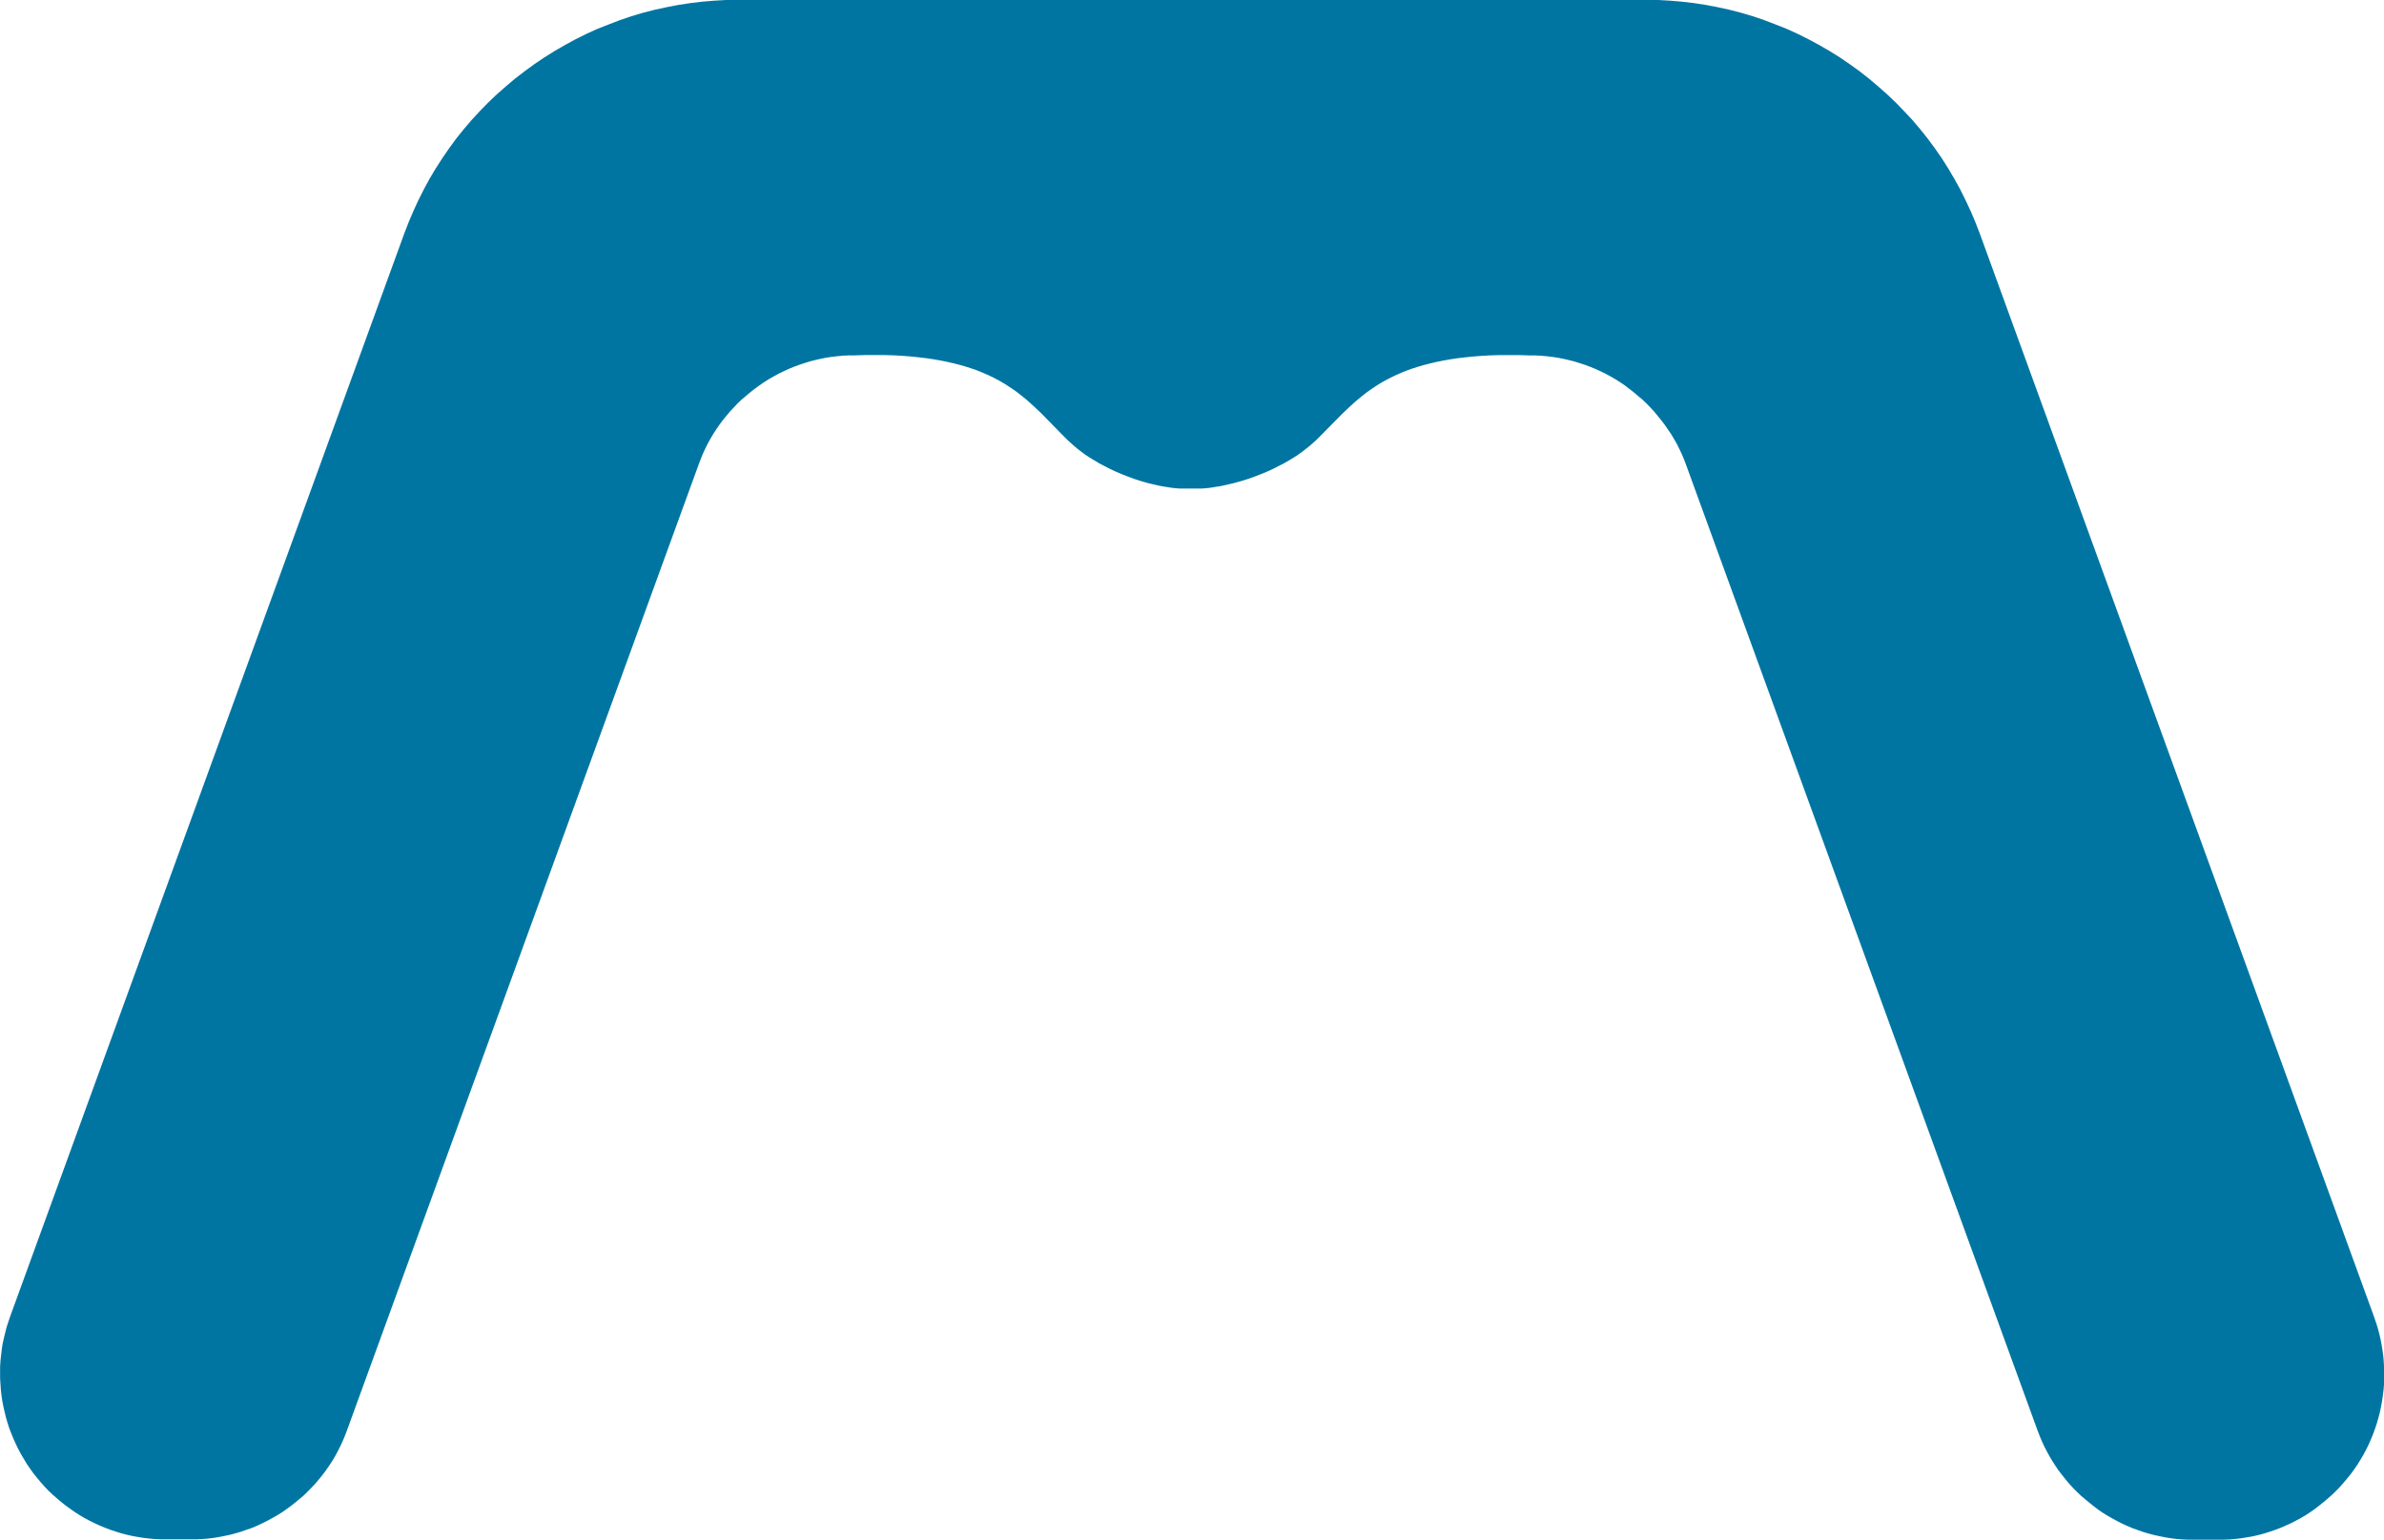 <svg xmlns="http://www.w3.org/2000/svg" width="54.703" height="35.333" viewBox="0 0 54.703 35.333">
  <path id="Path_32381" data-name="Path 32381" d="M498,356.376l.042.125.039.122.034.127.029.127.025.127.021.13.018.129.011.13.007.132,0,.13,0,.129,0,.131-.011.13-.016.13-.019.129-.024.13-.026.127-.035.127-.034.123-.042.125-.044.121-.05.122-.052.119-.058.117-.062.116-.065.111-.069.112-.073.107-.077.106-.081.1-.084.1-.087.1-.091.094-.092.09-.1.087-.1.085-.1.08-.1.077-.108.075-.109.071-.113.066-.116.062-.115.058-.119.053-.119.051-.123.046-.124.042-.125.039-.125.033-.127.029-.131.023-.127.021-.13.015-.129.012-.132.006-.129,0h-.579l-.129,0-.131-.006-.127-.01-.129-.016-.129-.021-.125-.025-.125-.027-.127-.033-.123-.036-.123-.043-.12-.042-.119-.05-.119-.054-.115-.058-.114-.062-.112-.063-.109-.067-.108-.074-.1-.077-.1-.079-.1-.083-.1-.084-.094-.09-.09-.092-.087-.094-.083-.1-.08-.1-.077-.1-.073-.107-.069-.108-.067-.112-.062-.114-.059-.113-.054-.117-.05-.12-.047-.121-8.069-22.17-.046-.121-.05-.12-.056-.117-.057-.116-.064-.111-.066-.112L481.79,336l-.073-.106-.077-.1-.081-.1-.082-.1-.087-.094-.091-.094-.094-.088-.1-.084-.1-.085-.1-.077-.1-.077-.107-.073-.11-.069-.111-.064-.114-.062-.115-.056-.119-.054-.119-.049-.12-.045-.123-.04-.123-.039-.127-.031-.125-.029-.127-.025-.129-.019-.127-.015-.13-.012-.129-.006h-.129l-.236-.008h-.229l-.22,0-.21.006-.2.011-.194.015-.185.019-.178.021-.169.025-.162.029-.154.031-.145.034-.143.036-.132.039-.129.041-.12.042-.117.047-.109.047-.1.046-.1.05-.094.05-.091.052-.084.052-.081.054-.077.052-.073.052-.069.054-.065.052-.062.051-.062.052-.112.1-.2.189-.537.544-.071.07-.074.064-.077.068-.082.064-.084.065-.092.066-.1.065-.107.064-.115.067-.123.062-.127.065-.136.062-.141.058-.148.057-.152.054-.154.048-.16.044-.08.019-.081.019-.083.019-.081.016-.085.013-.081.014-.084.012-.084.008-.083.007-.084,0-.085,0h-.168l-.084,0-.083,0-.083-.007-.084-.008-.081-.012-.085-.014-.08-.013-.081-.016-.081-.019-.081-.019-.077-.019-.079-.022-.079-.023-.15-.048-.147-.054-.145-.057-.136-.058-.133-.062-.125-.065-.119-.062-.112-.067-.106-.064-.1-.065-.089-.066-.084-.065-.077-.064-.077-.068-.071-.064-.14-.139-.464-.475-.2-.189-.112-.1-.059-.052-.064-.051-.065-.052-.069-.054-.073-.052-.077-.052-.082-.054-.085-.052-.088-.052-.094-.05-.1-.05-.1-.046-.109-.047-.116-.047-.123-.042-.127-.041-.135-.039-.139-.036-.15-.034-.154-.031-.162-.029-.17-.025-.177-.021-.185-.019-.192-.015-.2-.011-.21-.006-.22,0h-.227l-.238.008H463l-.129.006-.129.012-.129.015-.127.019-.127.025-.127.029-.123.031-.125.039-.121.04-.123.045-.119.049-.115.054-.117.056-.114.062-.112.064-.109.069-.106.073-.105.077-.1.077-.1.085-.1.084-.093.088-.088.094-.089.094-.084.1-.081.1-.075.1-.073.106-.071.109-.066.112-.062.111-.057.116-.054.117-.049.12-.046.121-8.072,22.17-.046.121-.05.12-.054.117-.057.113-.062.114-.066.112-.071.108-.073.107-.075.1-.081.1-.084.1-.087.094-.09.092-.092.09-.1.084-.1.083-.1.079-.106.077-.106.074-.109.067-.112.063-.114.062-.117.058-.115.054-.12.05-.123.042-.121.043-.125.036-.123.033-.127.027-.127.025-.127.021-.129.016-.129.01-.127.006-.13,0h-.577l-.13,0-.131-.006-.132-.012-.129-.015-.128-.021-.127-.023-.127-.029-.127-.033-.125-.039-.125-.042-.121-.046-.122-.051-.117-.053-.117-.058-.115-.062-.112-.066-.11-.071-.107-.075-.106-.077-.1-.08-.1-.085-.1-.087-.095-.09-.089-.094-.088-.1-.083-.1-.081-.1-.075-.106-.074-.107-.067-.112-.066-.111-.062-.116-.057-.117-.054-.119-.05-.122-.047-.121-.04-.125-.036-.123-.031-.127-.029-.127-.025-.13-.019-.129-.014-.13-.009-.13-.008-.131v-.259l.008-.132.014-.13.015-.129.019-.13.028-.127.031-.127.032-.127.039-.122.042-.125,9.047-24.861.1-.258.108-.254.115-.25.125-.248.132-.243.142-.239.15-.233.156-.227.163-.223.173-.215.18-.211.185-.2.195-.2.2-.19.208-.183.212-.179.219-.169.224-.163.23-.155.233-.146.24-.138.243-.132.248-.123.252-.115.256-.1.26-.1.261-.089.266-.079.269-.069.27-.059.271-.052.276-.042.273-.033.277-.023.275-.016.278,0h20.825l.277,0,.277.016.273.023.277.033.273.042.271.052.271.059.266.069.265.079.264.089.26.1.253.1.254.115.246.123.246.132.238.138.235.146.227.155.227.163.215.169.213.179.206.183.2.19.193.2.188.2.179.211.171.215.165.223.158.227.148.233.14.239.135.243.123.248.117.25.108.254.1.258Z" transform="translate(-443.522 -326.151)" fill="#0075a2"/>
</svg>

